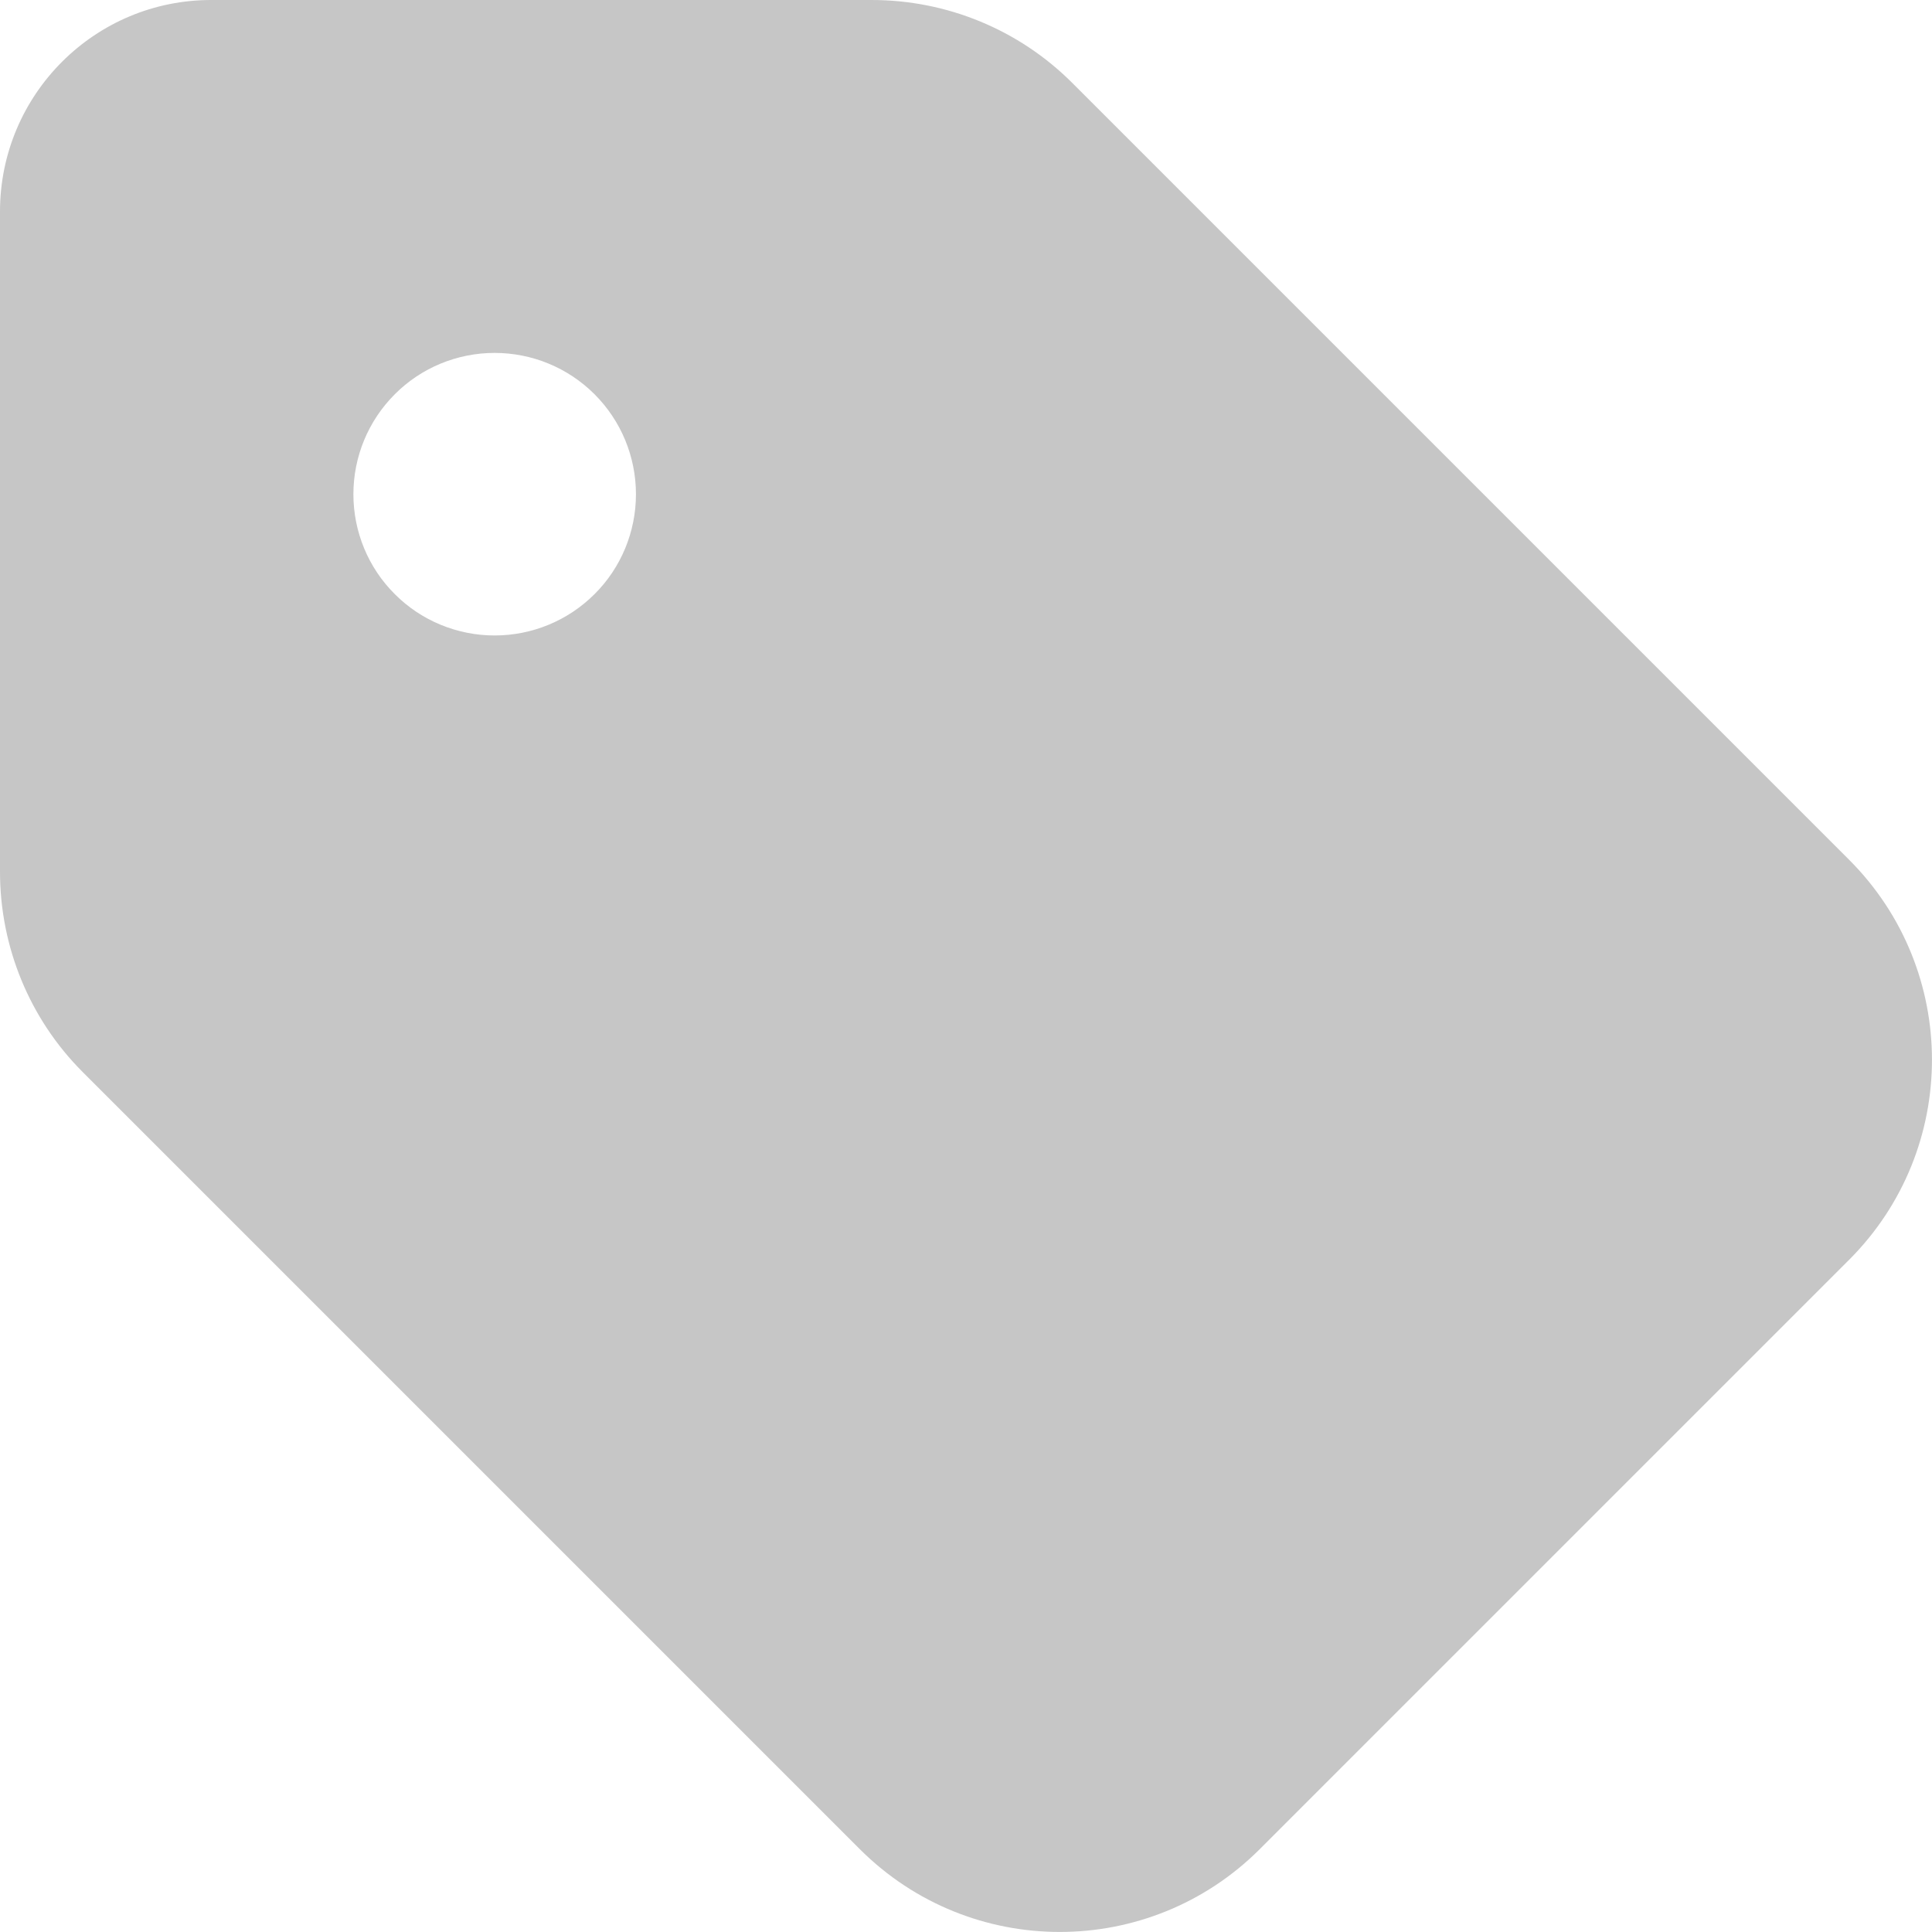 <svg width="12" height="12" viewBox="0 0 12 12" fill="none" xmlns="http://www.w3.org/2000/svg">
<path d="M0 1.314V5.415C0 5.881 0.184 6.329 0.513 6.658L5.341 11.486C6.027 12.171 7.138 12.171 7.824 11.486L11.486 7.824C12.171 7.138 12.171 6.027 11.486 5.341L6.658 0.513C6.328 0.184 5.881 9.53055e-06 5.415 9.53055e-06H1.317C0.59 -0.003 0 0.587 0 1.314ZM3.072 2.192C3.305 2.192 3.528 2.284 3.693 2.449C3.858 2.614 3.95 2.837 3.95 3.07C3.95 3.302 3.858 3.526 3.693 3.69C3.528 3.855 3.305 3.947 3.072 3.947C2.84 3.947 2.616 3.855 2.452 3.69C2.287 3.526 2.195 3.302 2.195 3.07C2.195 2.837 2.287 2.614 2.452 2.449C2.616 2.284 2.84 2.192 3.072 2.192Z" fill="#C6C6C6"/>
</svg>
